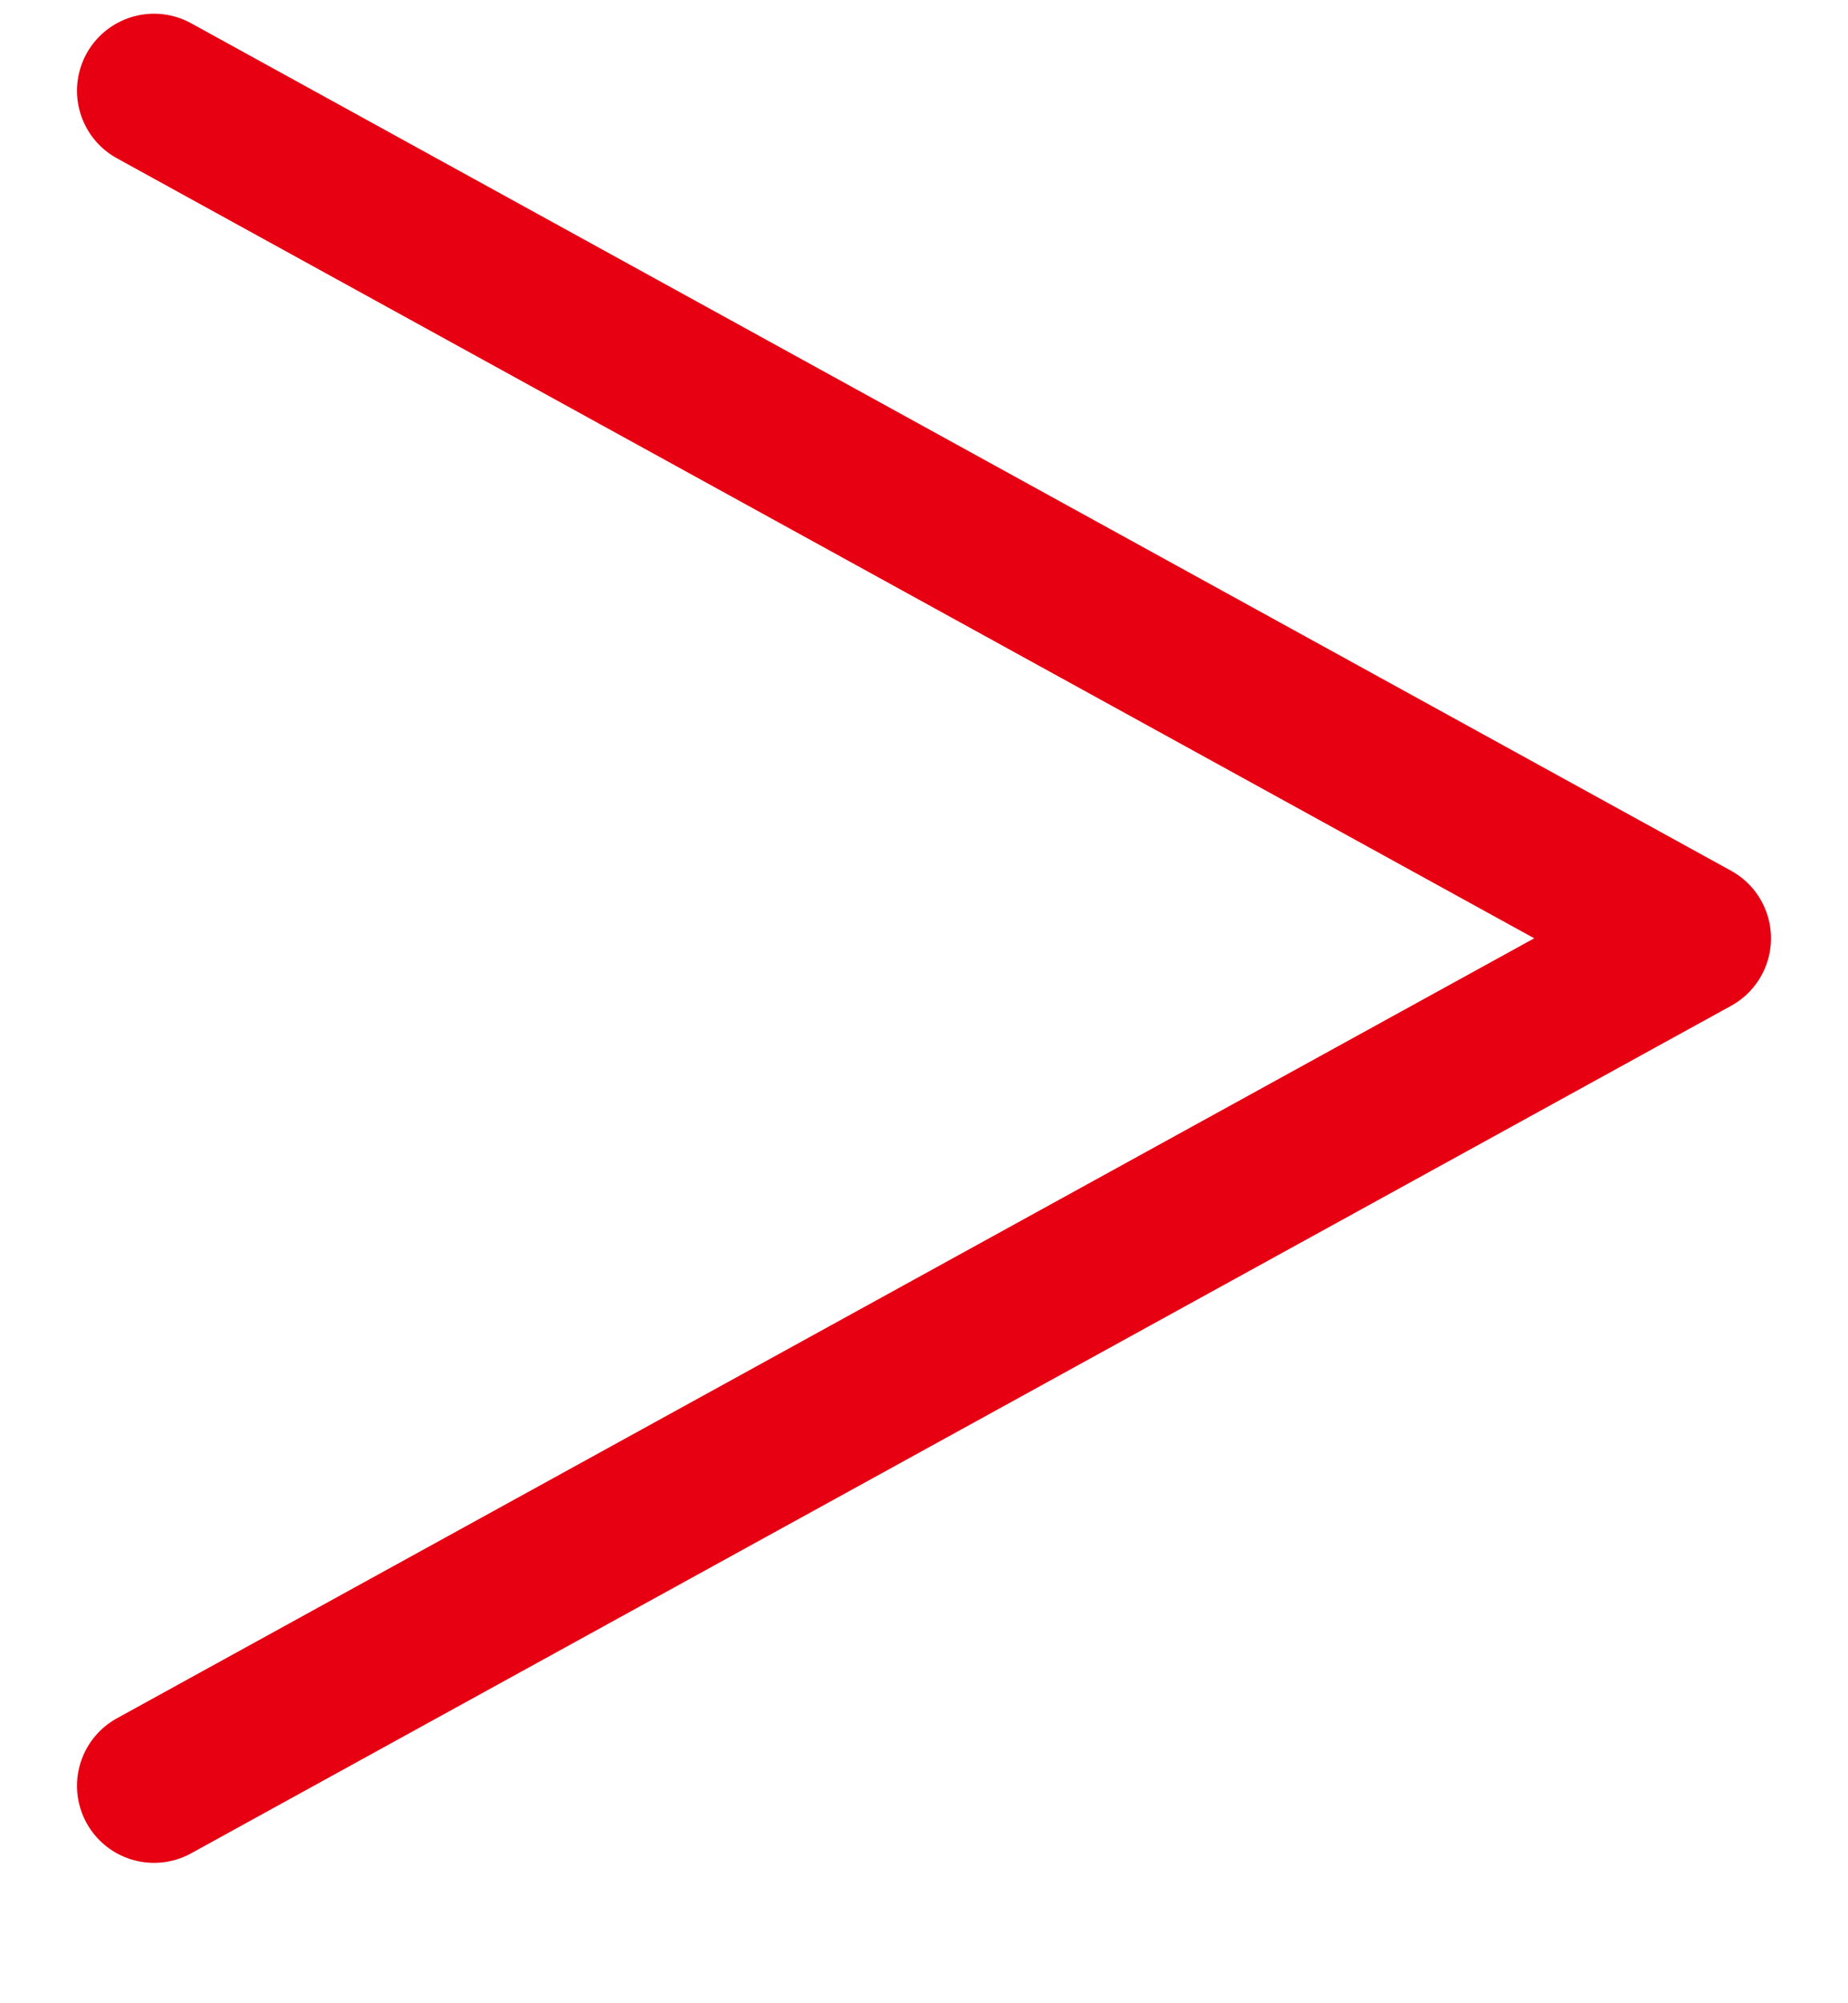 <svg width="12" height="13" viewBox="0 0 12 13" fill="none" xmlns="http://www.w3.org/2000/svg">
<path d="M1 0.589L11 6.089L1 11.589" stroke="#E60012" stroke-linecap="round" stroke-linejoin="round"/>
</svg>
